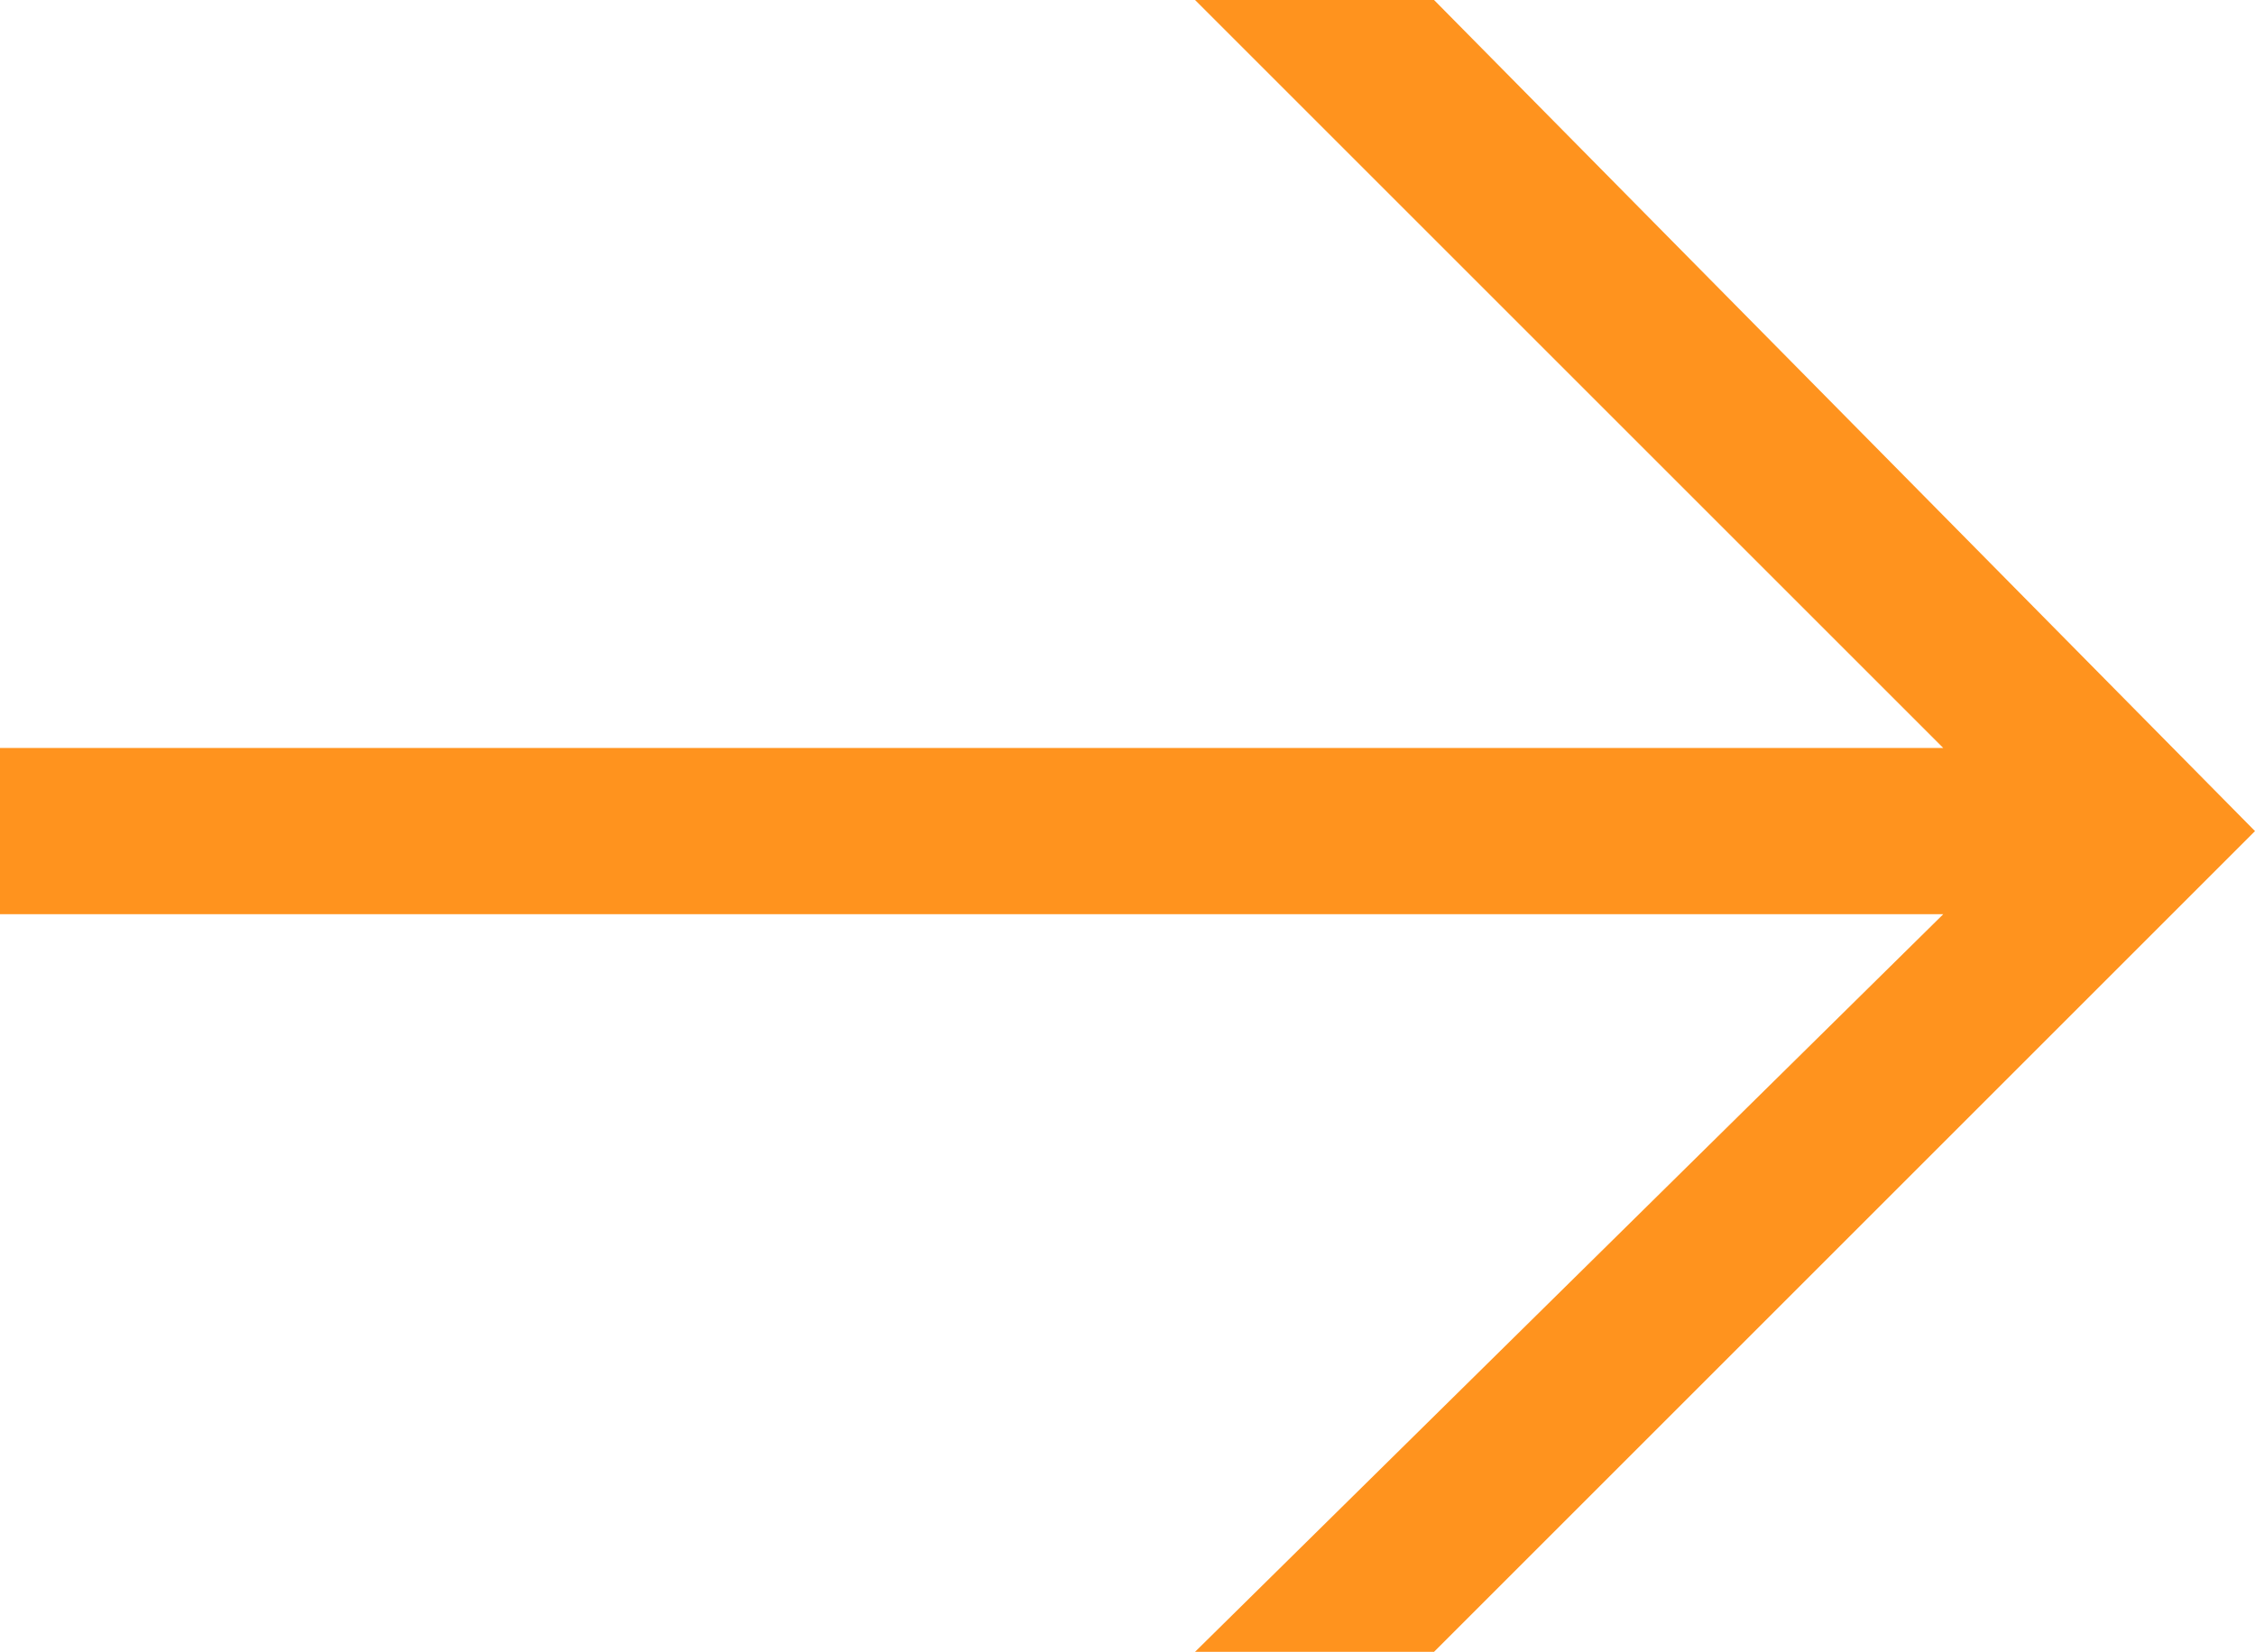 <?xml version="1.0" encoding="utf-8"?>
<!-- Generator: Adobe Illustrator 28.0.0, SVG Export Plug-In . SVG Version: 6.00 Build 0)  -->
<svg version="1.1" id="_レイヤー_2" xmlns="http://www.w3.org/2000/svg" xmlns:xlink="http://www.w3.org/1999/xlink" x="0px"
	 y="0px" viewBox="0 0 21.7 15.9" style="enable-background:new 0 0 21.7 15.9;" xml:space="preserve">
<style type="text/css">
	.st0{fill:#FF931E;}
</style>
<polygon class="st0" points="21.7,8 13.8,0 11.5,0 18.7,7.2 0,7.2 0,8.8 18.7,8.8 11.5,15.9 13.8,15.9 "/>
</svg>
